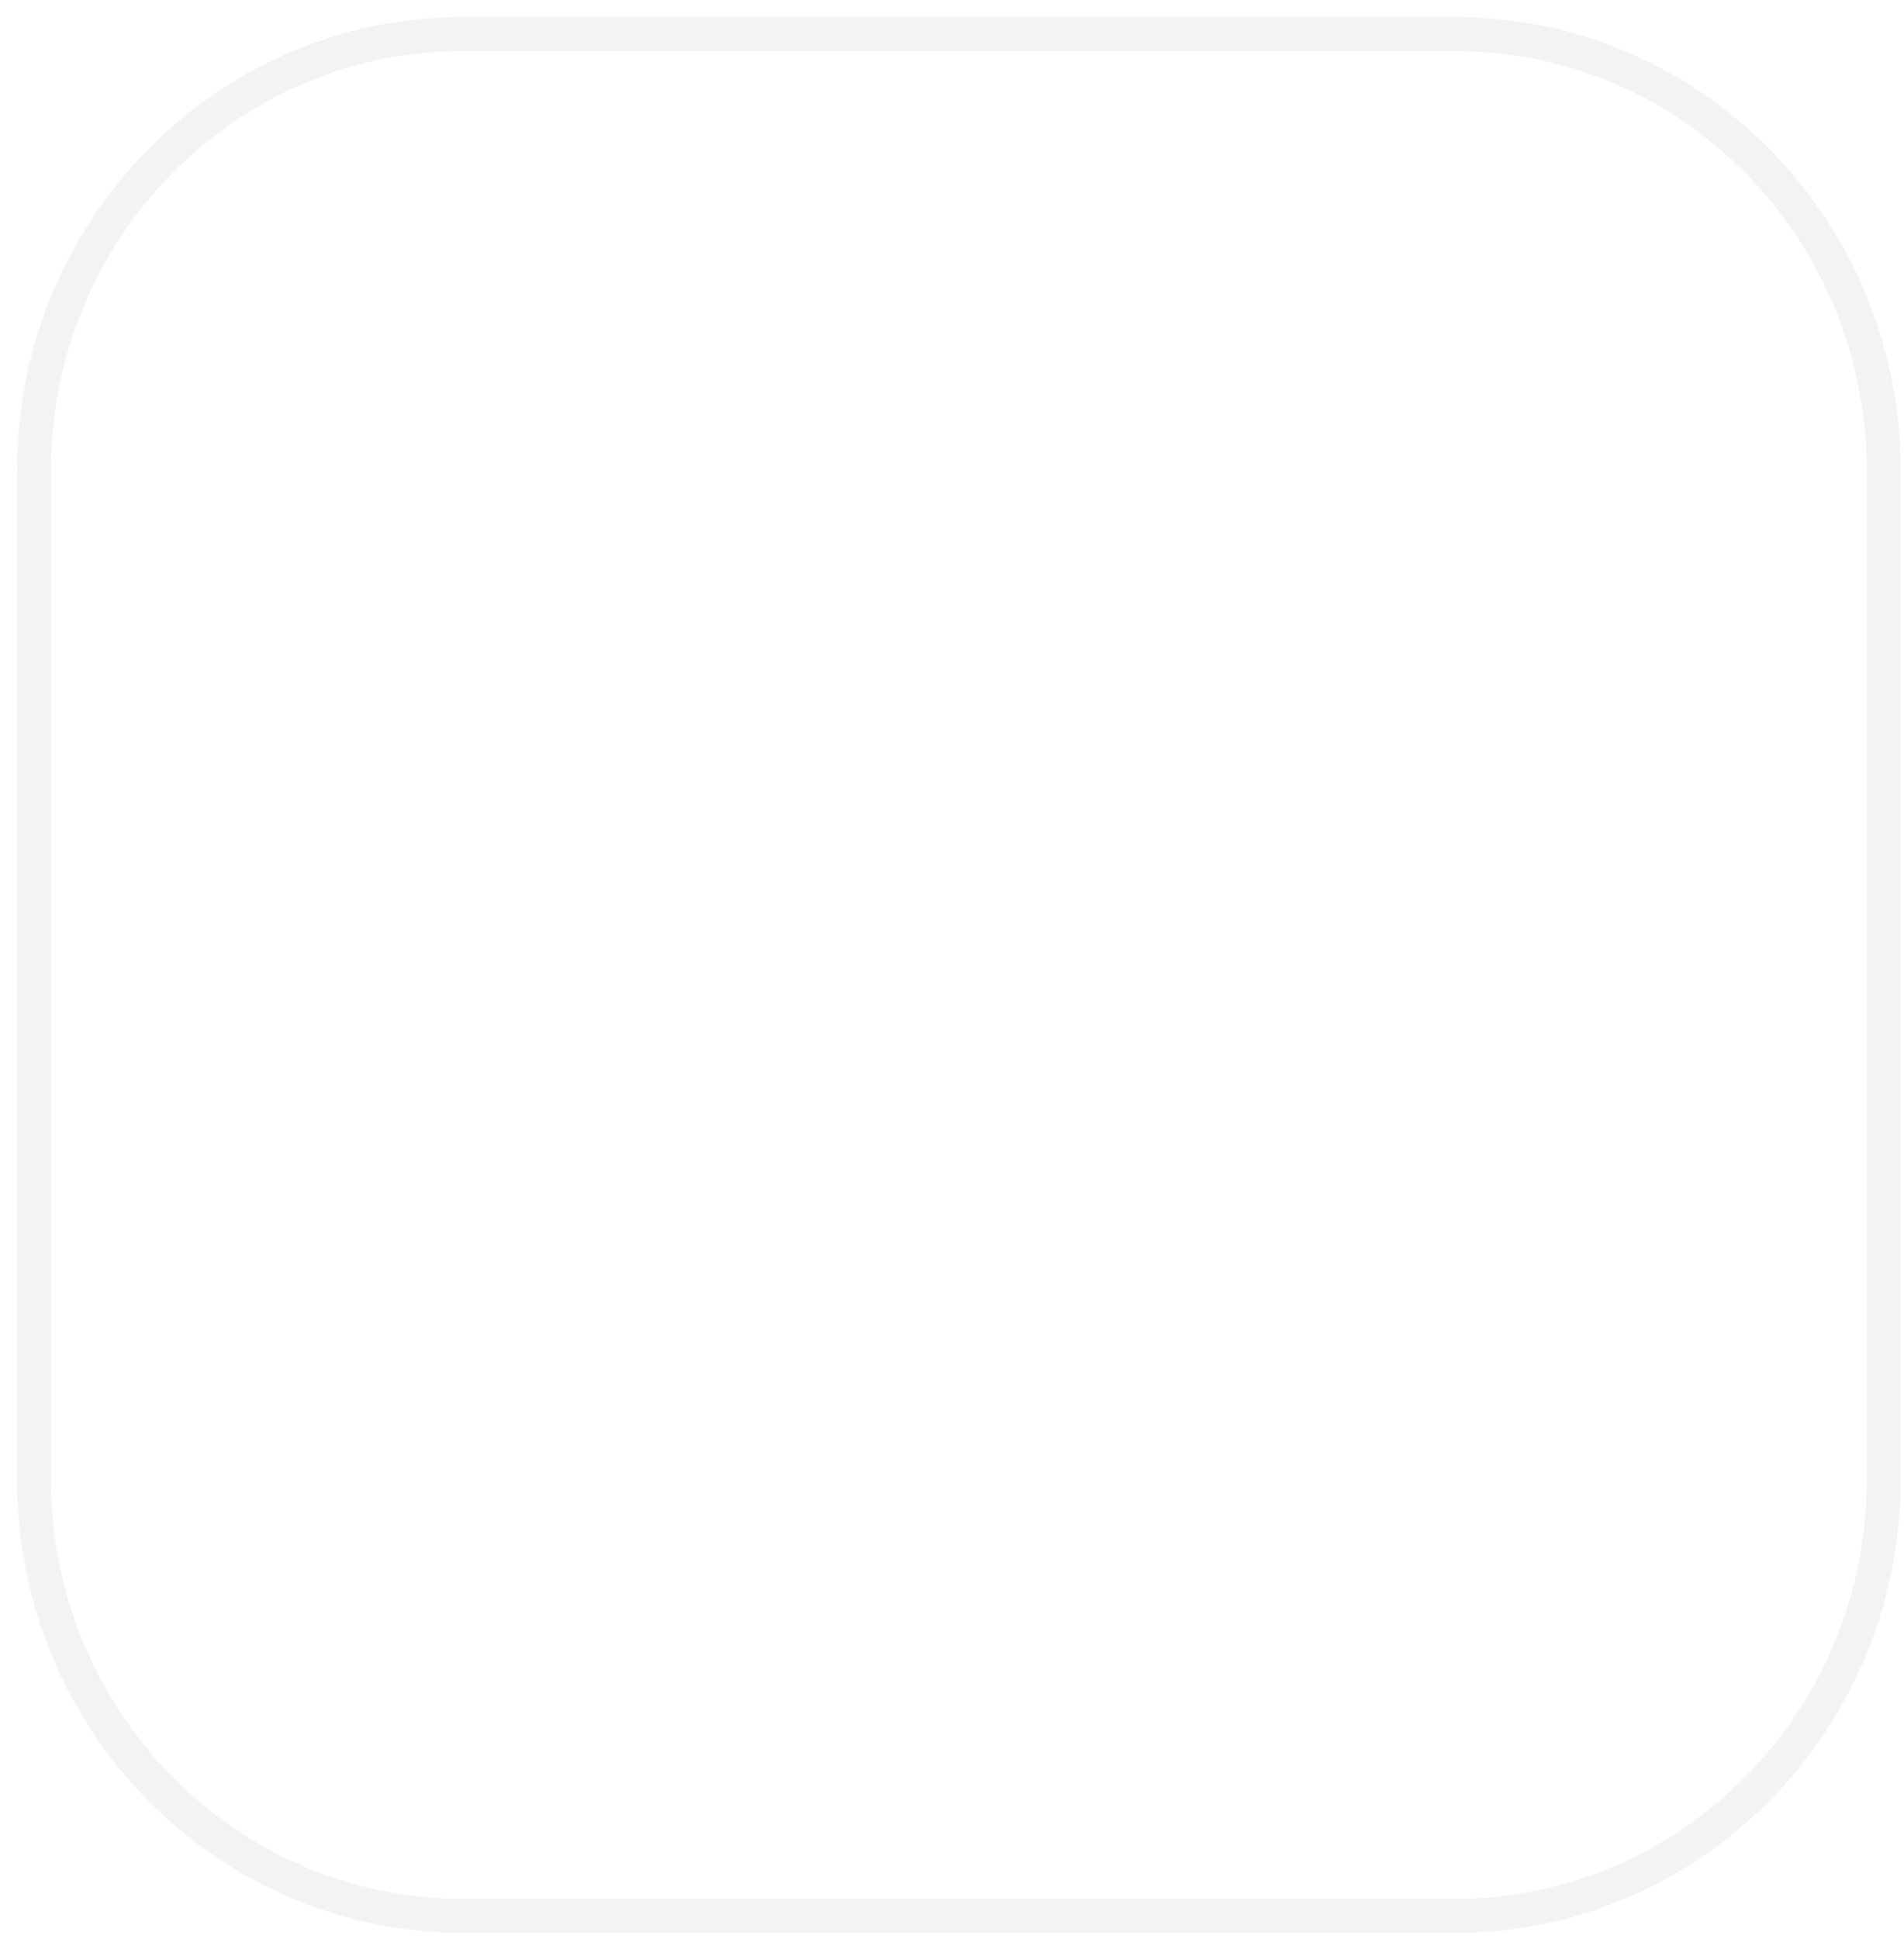 <?xml version="1.0" encoding="utf-8"?>
<svg xmlns="http://www.w3.org/2000/svg" fill="none" height="100%" overflow="visible" preserveAspectRatio="none" style="display: block;" viewBox="0 0 56 57" width="100%">
<path d="M42.788 1H13.615C6.648 1 1 6.744 1 13.83V43.499C1 50.584 6.648 56.328 13.615 56.328H42.788C49.756 56.328 55.404 50.584 55.404 43.499V13.83C55.404 6.744 49.756 1 42.788 1Z" id="Vector" stroke="black" stroke-opacity="0.05"/>
</svg>